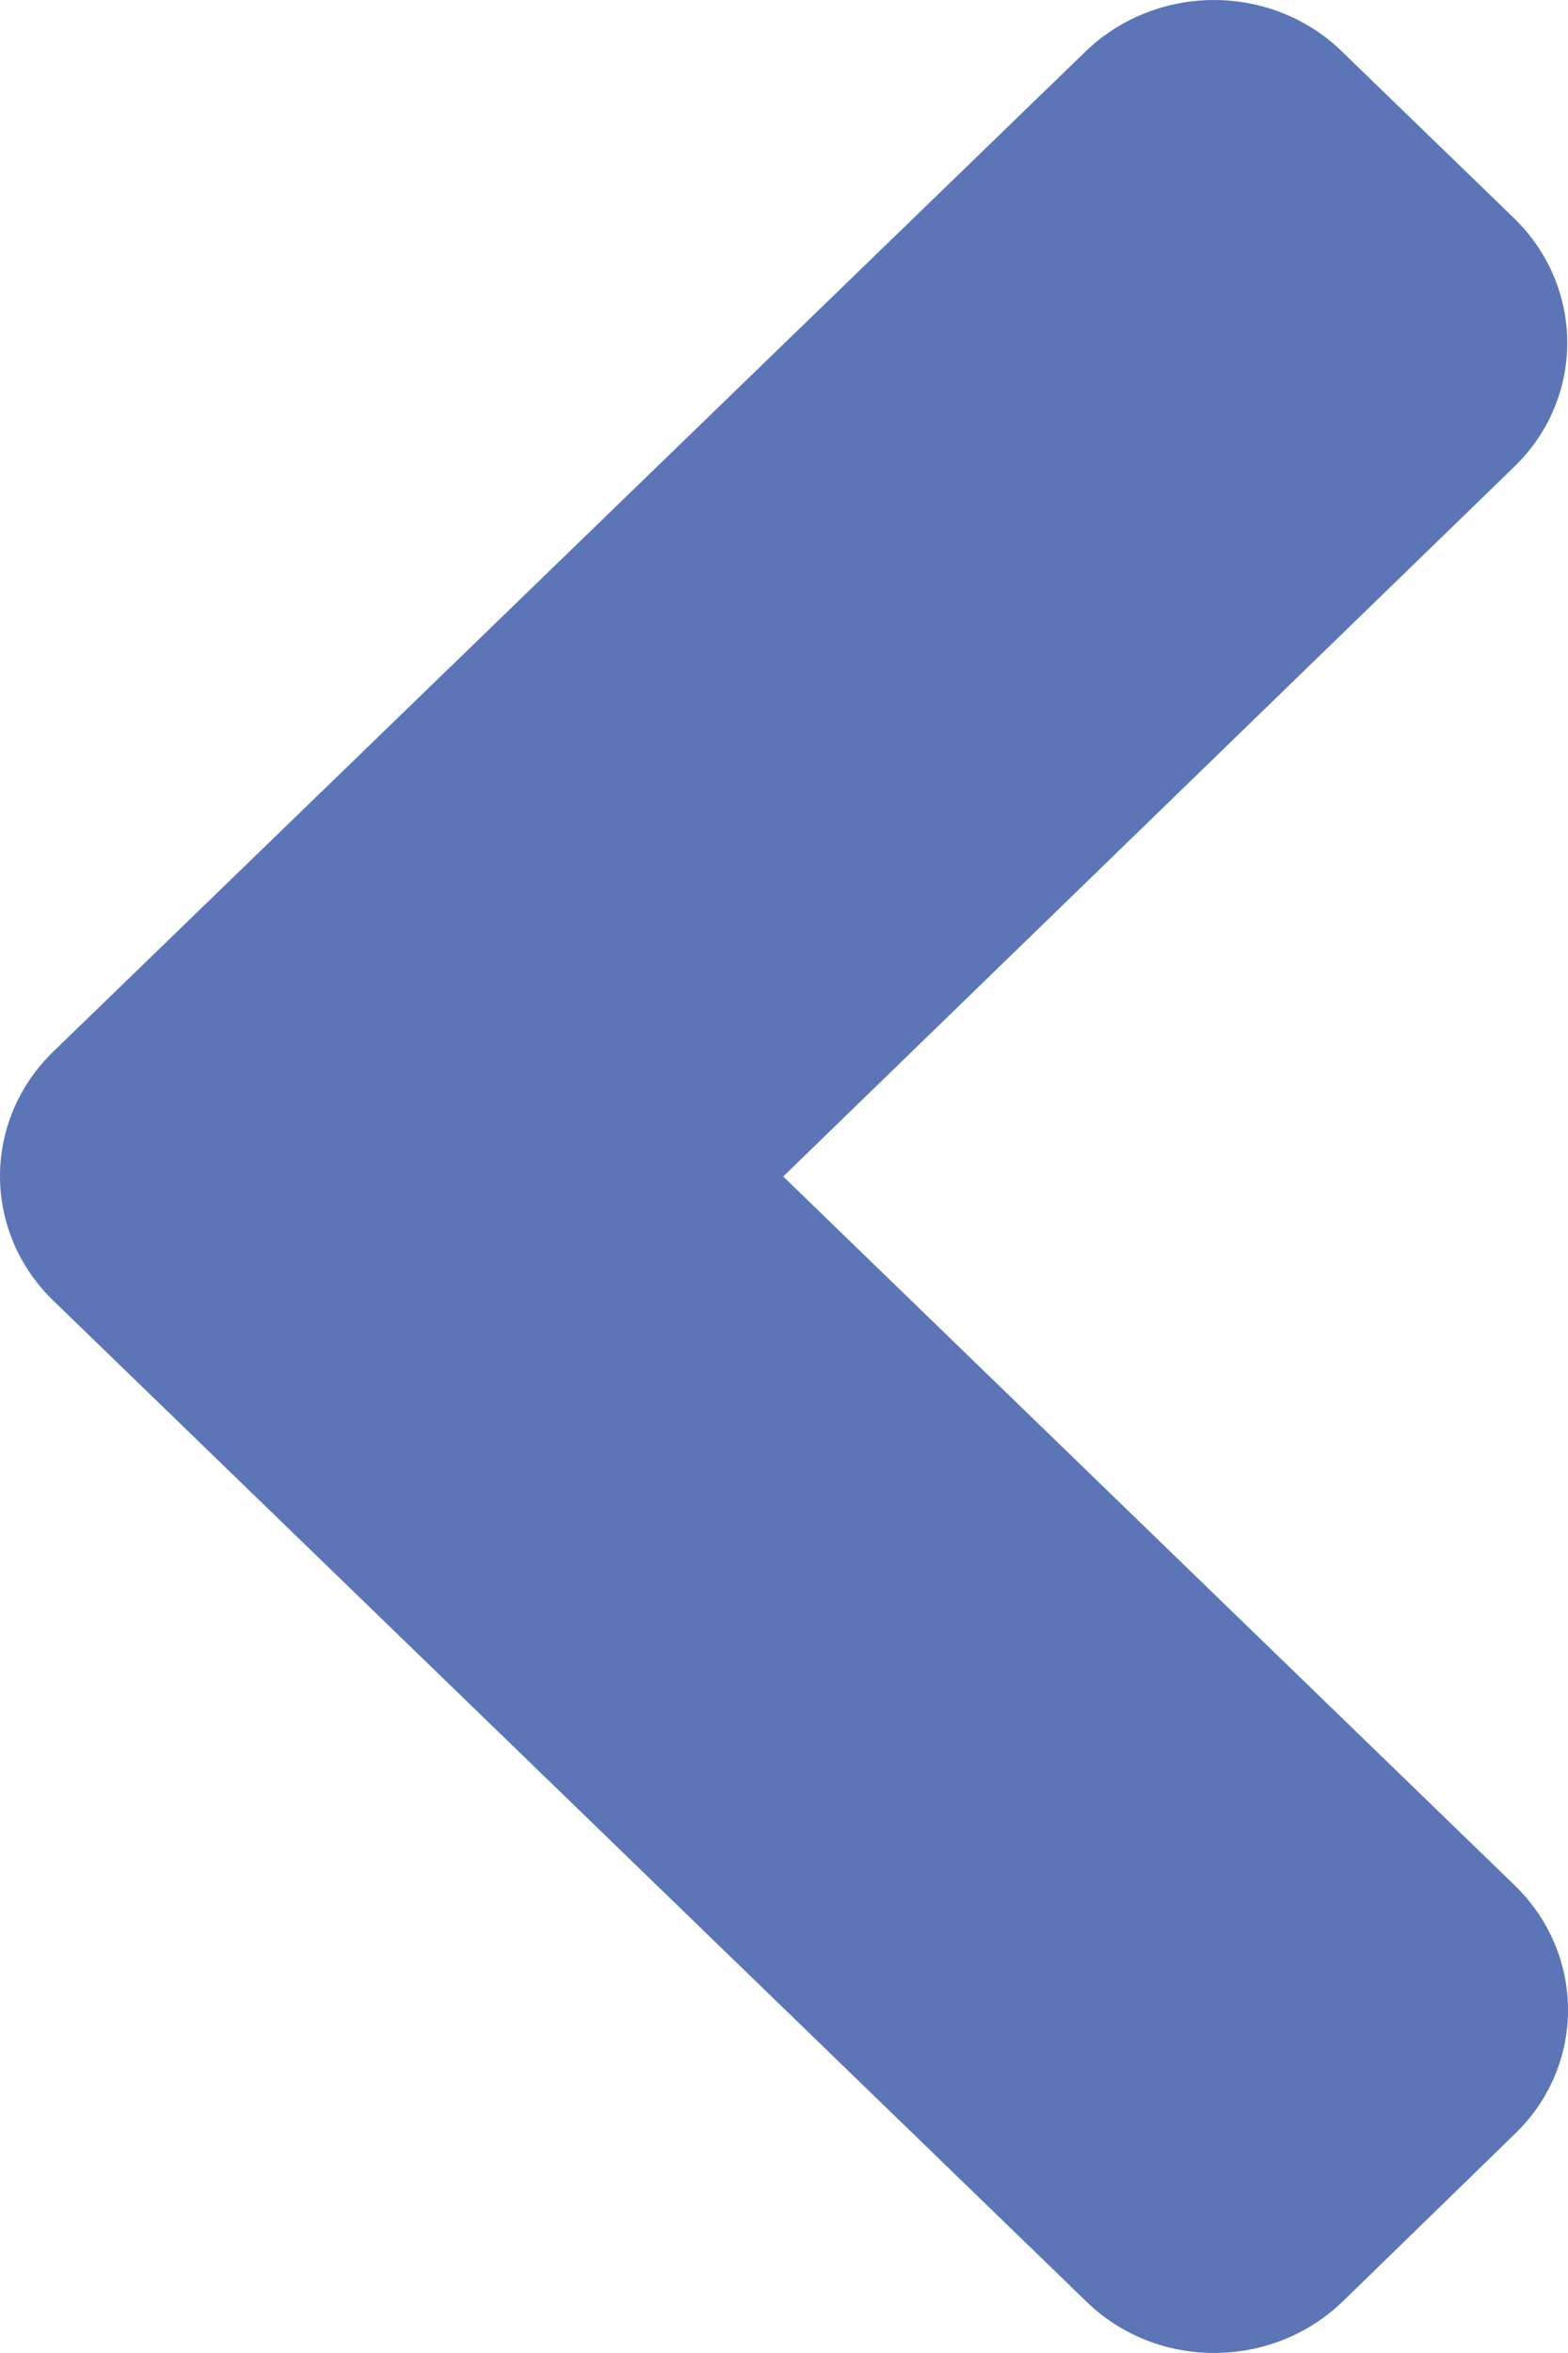 <svg width="16" height="24" viewBox="0 0 16 24" fill="none" xmlns="http://www.w3.org/2000/svg">
<path d="M0.545 10.725L11.073 0.529C11.8 -0.176 12.977 -0.176 13.697 0.529L15.447 2.223C16.174 2.928 16.174 4.067 15.447 4.765L7.992 12L15.454 19.228C16.182 19.933 16.182 21.072 15.454 21.769L13.705 23.471C12.977 24.176 11.8 24.176 11.081 23.471L0.553 13.275C-0.183 12.57 -0.183 11.43 0.545 10.725Z" fill="#5B75B7"/>
</svg>
